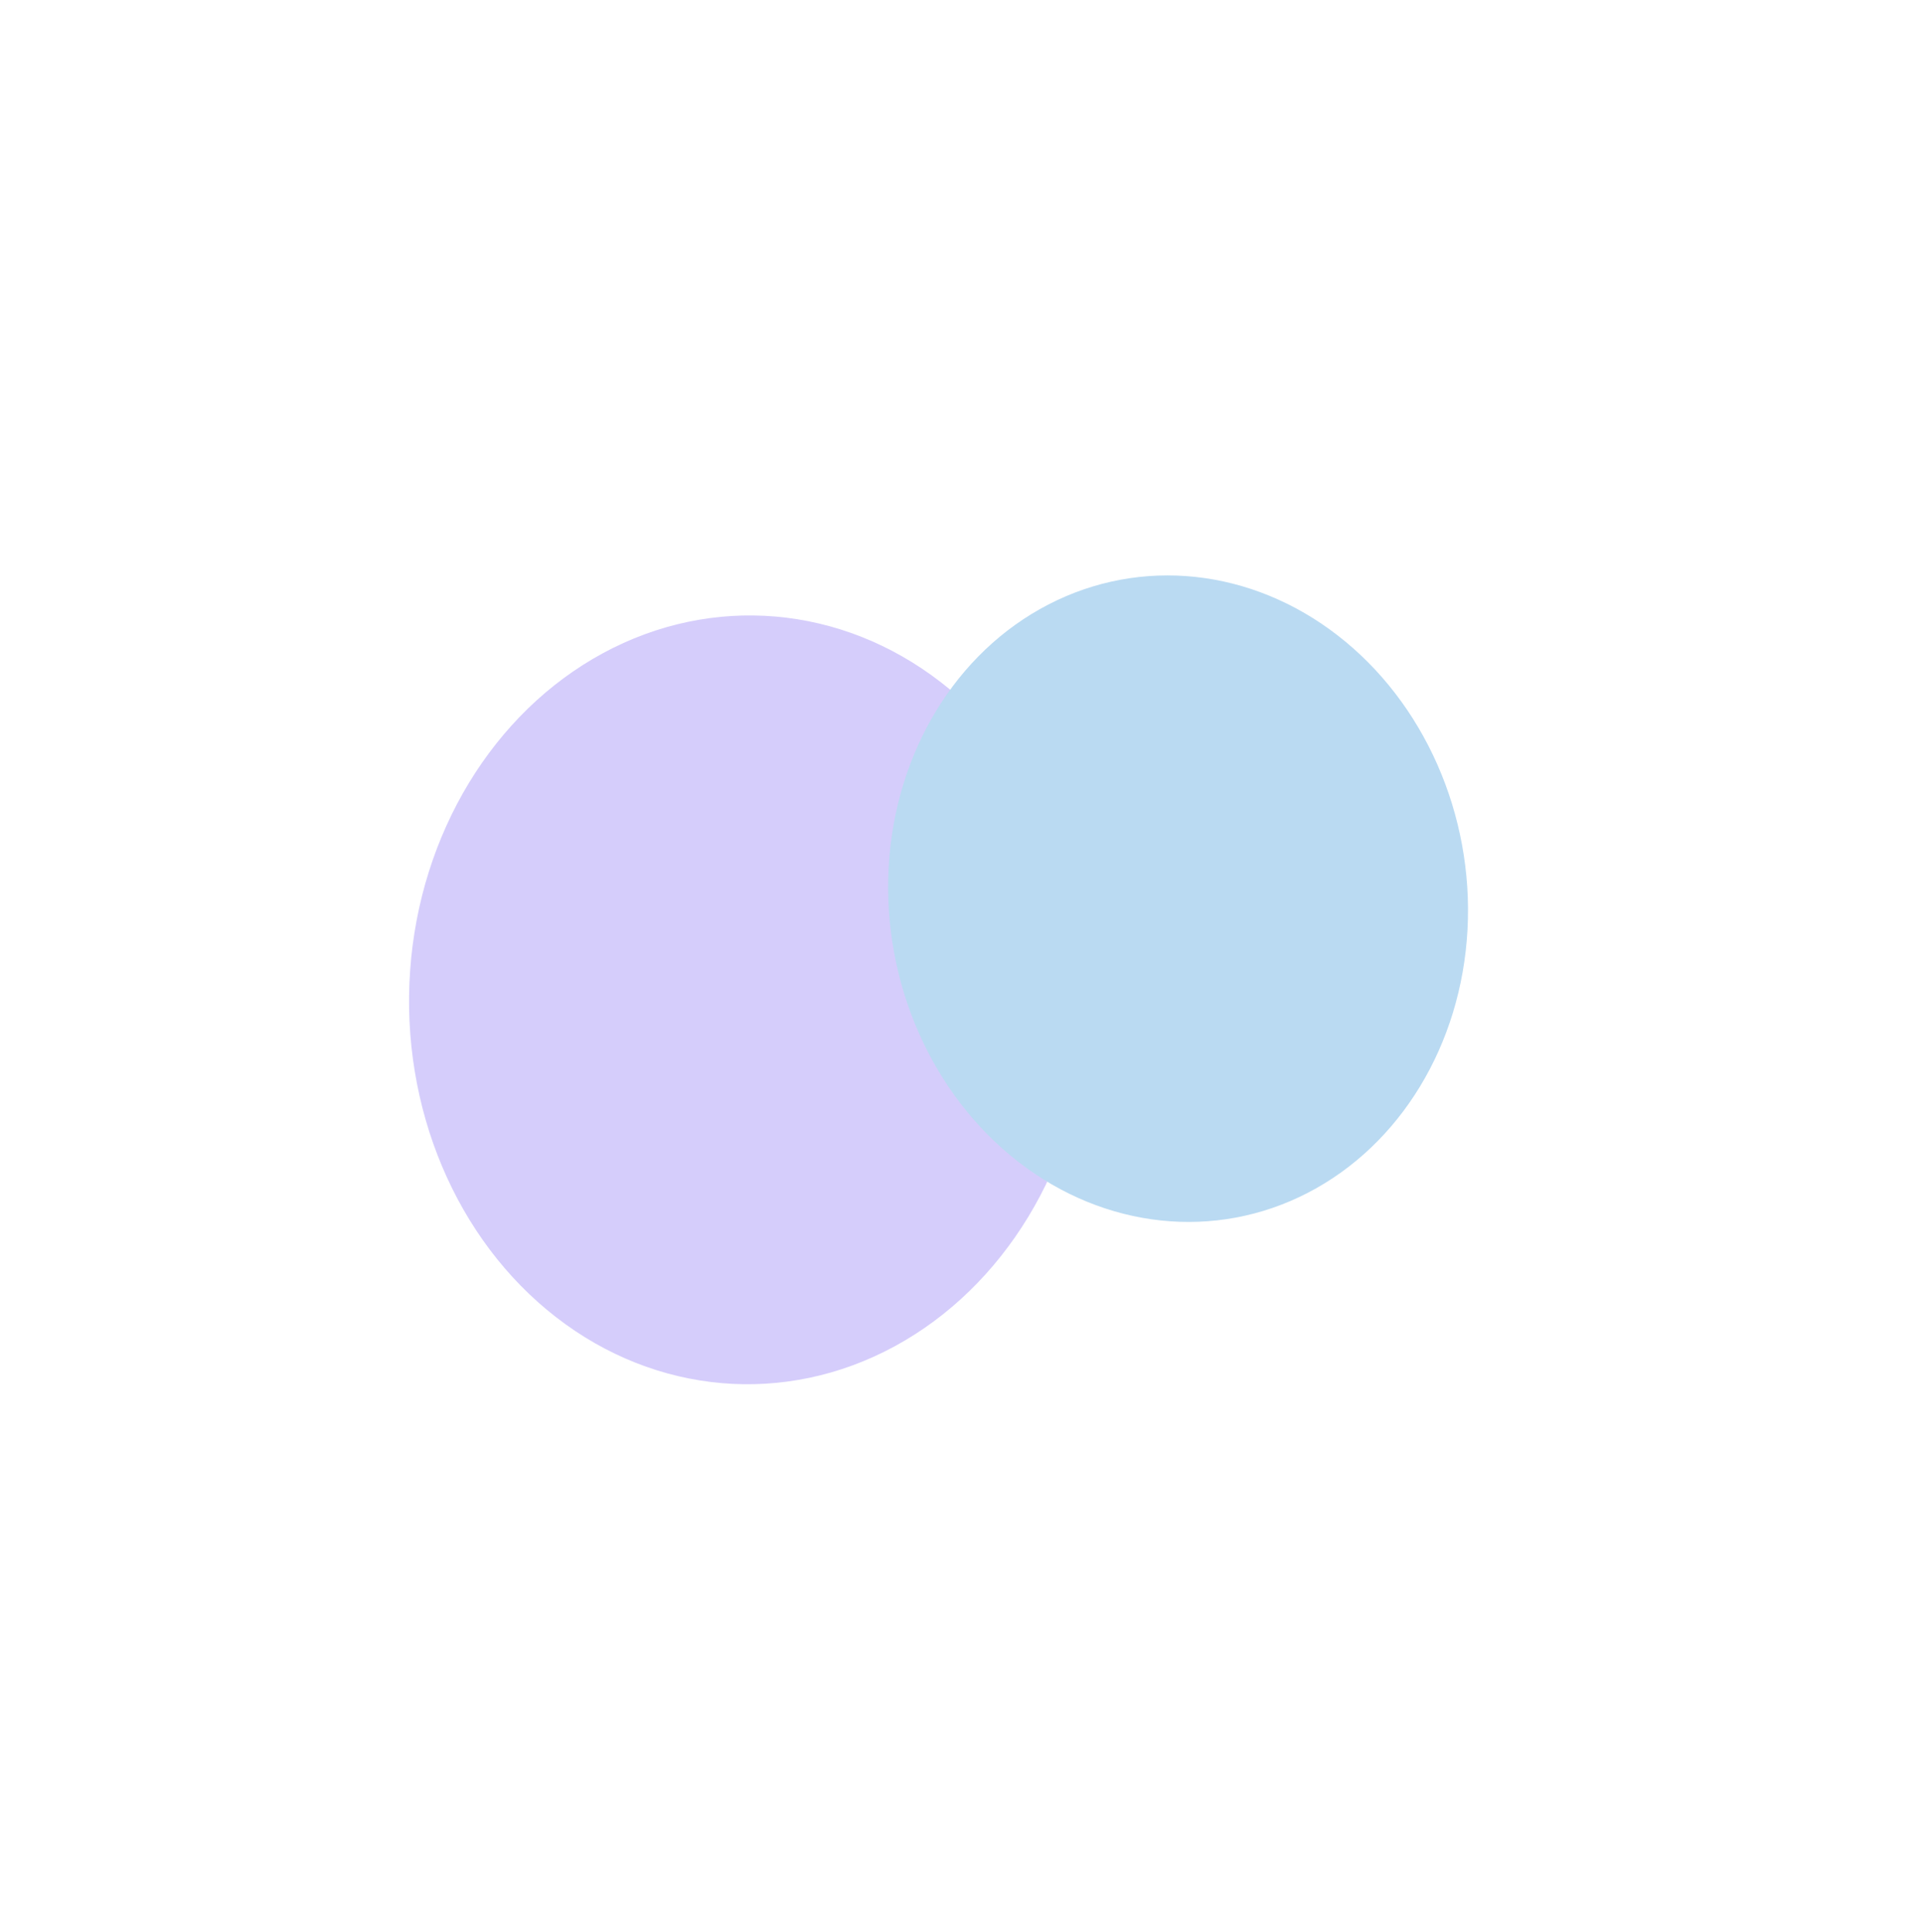 <svg width="1440" height="1447" viewBox="0 0 1440 1447" fill="none" xmlns="http://www.w3.org/2000/svg">
<g clip-path="url(#clip0_13_507)">
<rect width="1440" height="1447" fill="white"/>
<g filter="url(#filter0_f_13_507)">
<ellipse cx="277.934" cy="265.086" rx="277.934" ry="265.086" transform="matrix(-0.519 0.855 -0.79 -0.613 914.264 673.664)" fill="#D5CDFB"/>
</g>
<g filter="url(#filter1_f_13_507)">
<ellipse cx="230.5" cy="229.371" rx="230.5" ry="229.371" transform="matrix(-0.519 0.855 -0.79 -0.613 1183 616.568)" fill="#BADAF2"/>
</g>
</g>
<defs>
<filter id="filter0_f_13_507" x="-93.689" y="61.02" width="1308.64" height="1375.74" filterUnits="userSpaceOnUse" color-interpolation-filters="sRGB">
<feFlood flood-opacity="0" result="BackgroundImageFix"/>
<feBlend mode="normal" in="SourceGraphic" in2="BackgroundImageFix" result="shape"/>
<feGaussianBlur stdDeviation="200" result="effect1_foregroundBlur_13_507"/>
</filter>
<filter id="filter1_f_13_507" x="265.026" y="31.041" width="1234.33" height="1284.15" filterUnits="userSpaceOnUse" color-interpolation-filters="sRGB">
<feFlood flood-opacity="0" result="BackgroundImageFix"/>
<feBlend mode="normal" in="SourceGraphic" in2="BackgroundImageFix" result="shape"/>
<feGaussianBlur stdDeviation="200" result="effect1_foregroundBlur_13_507"/>
</filter>
<clipPath id="clip0_13_507">
<rect width="1440" height="1447" fill="white"/>
</clipPath>
</defs>
</svg>
